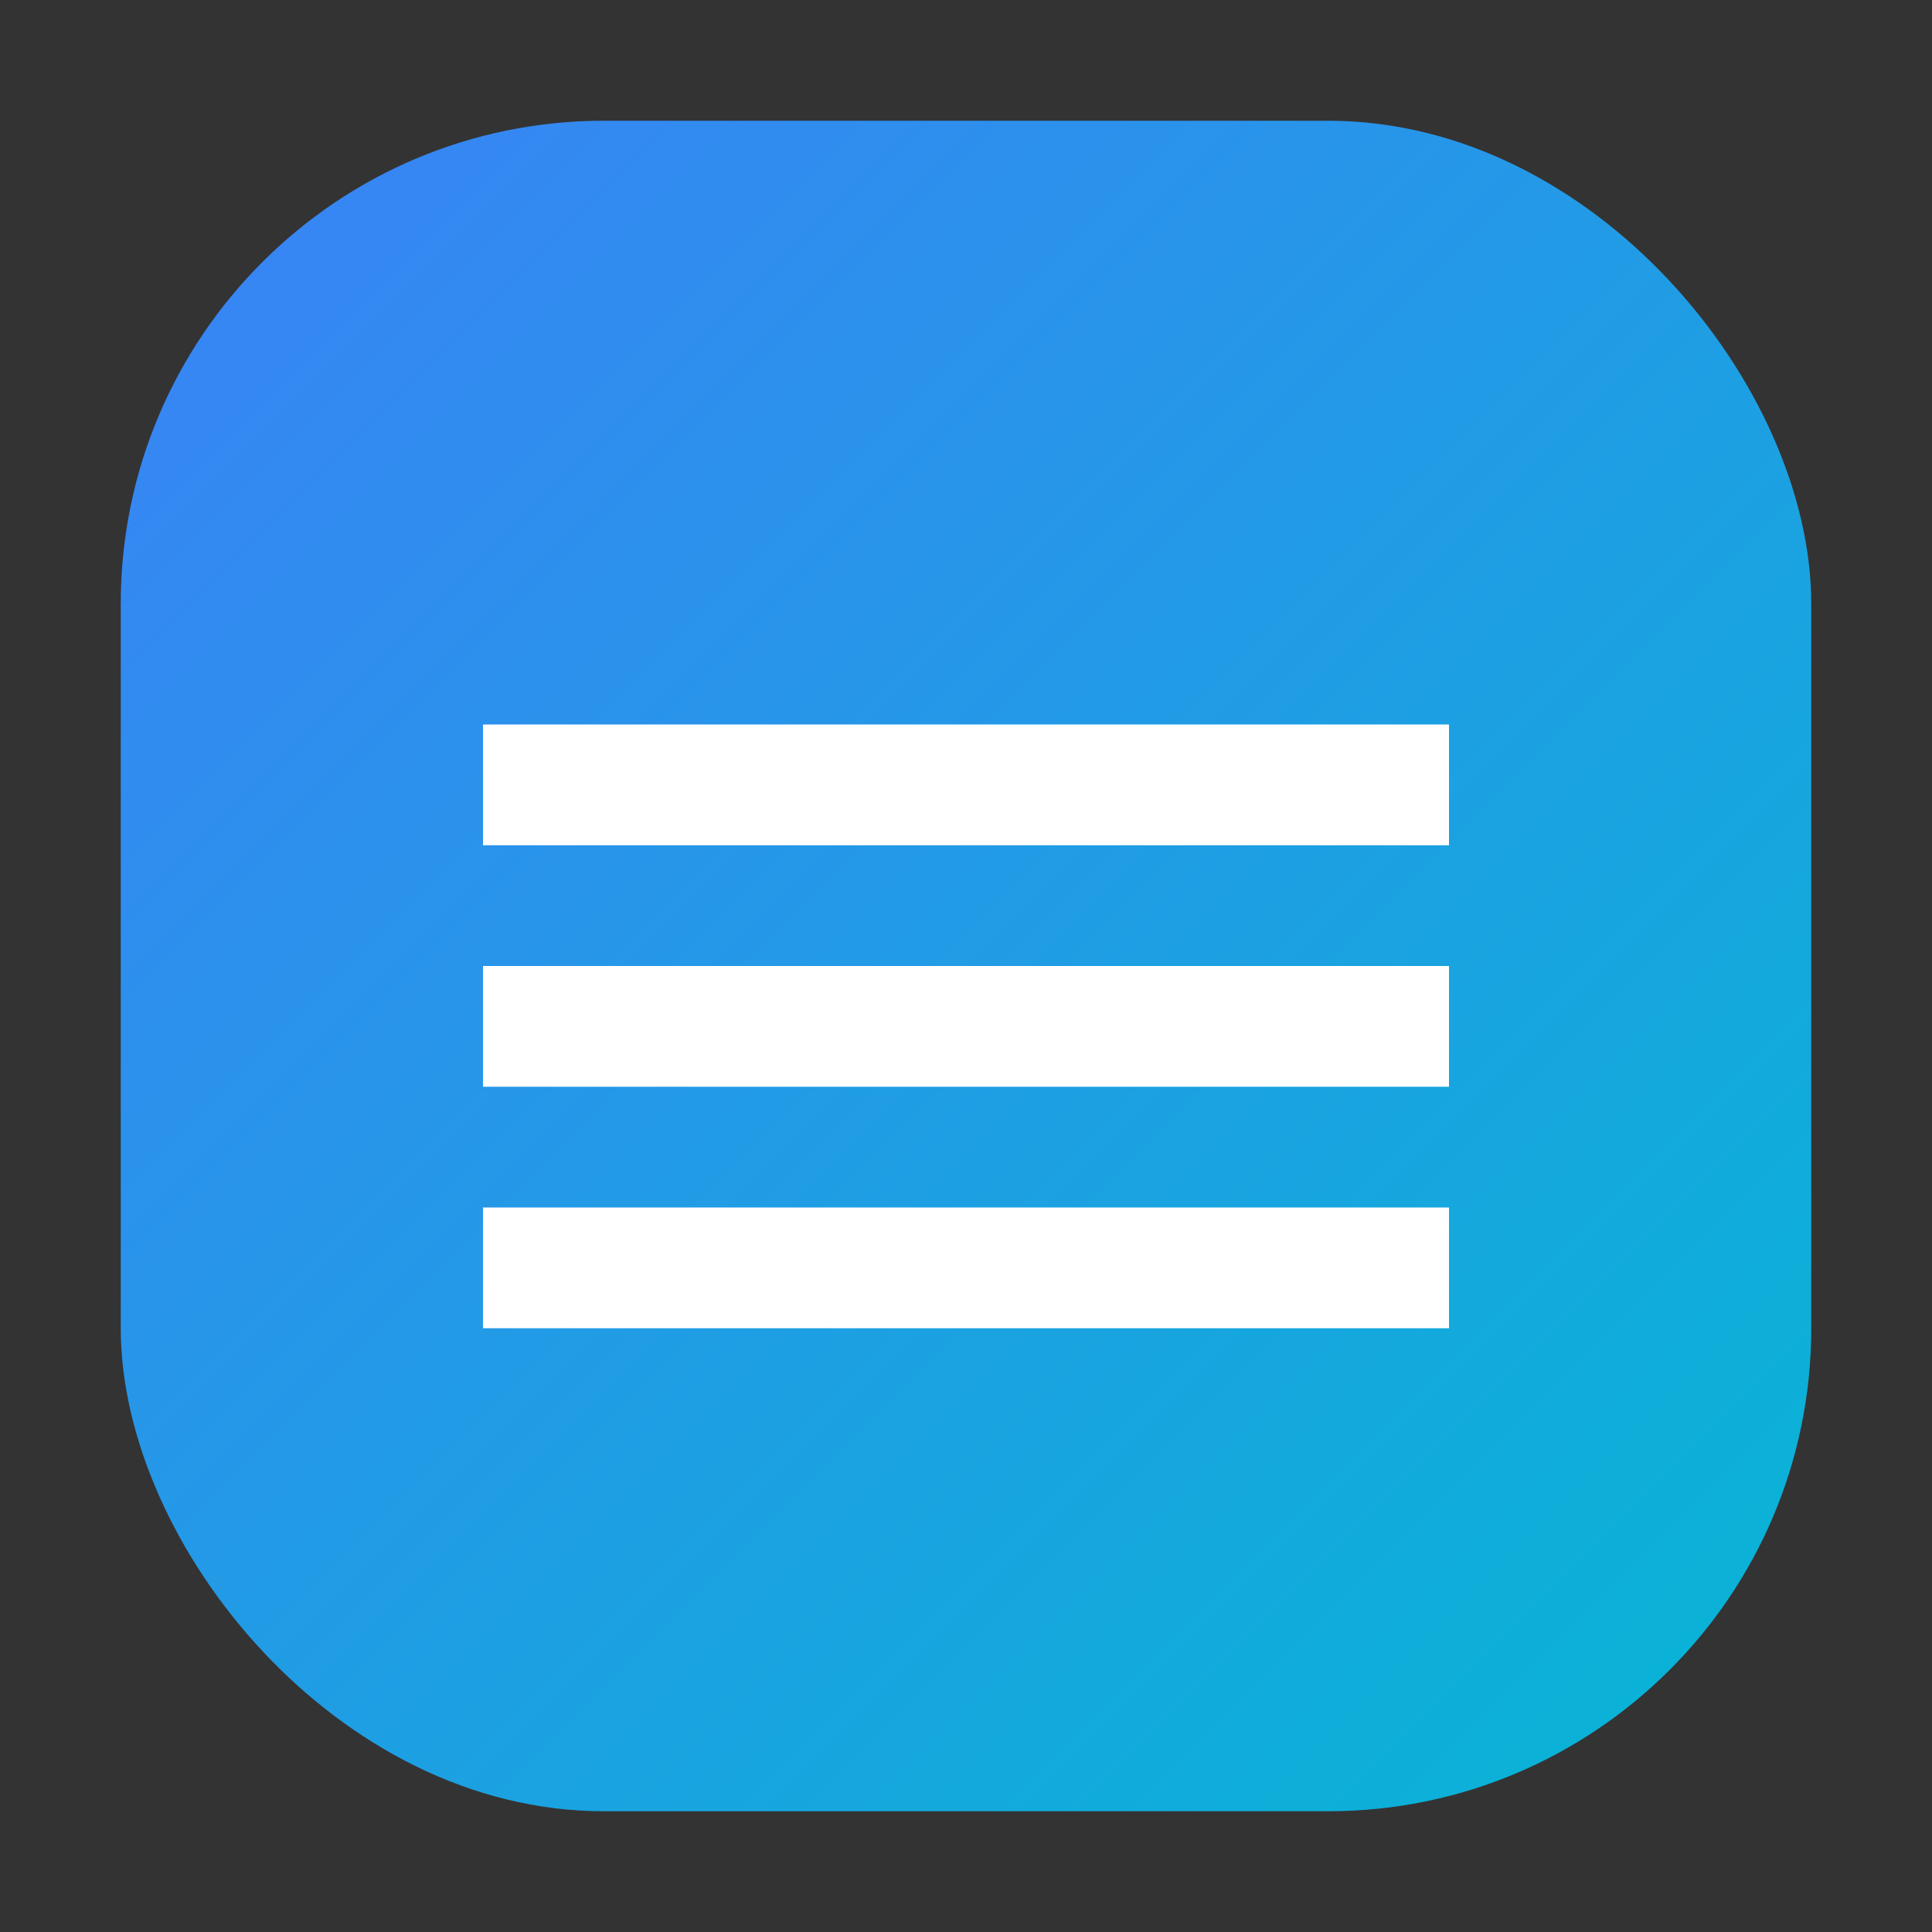 <svg xmlns="http://www.w3.org/2000/svg" width="32" height="32" viewBox="0 0 32 32">
  <rect x="0" y="0" width="32" height="32" fill="#333333" stroke="none"/>
  <defs>
    <linearGradient id="gradient" x1="0%" y1="0%" x2="100%" y2="100%">
      <stop offset="0%" style="stop-color:#3B82F6"/>
      <stop offset="100%" style="stop-color:#06B6D4"/>
    </linearGradient>
  </defs>
  <rect x="2" y="2" width="28" height="28" rx="8" fill="url(#gradient)"/>
  <path d="M8 12h16v2H8v-2zm0 4h16v2H8v-2zm0 4h16v2H8v-2z" fill="white"/>
</svg>
